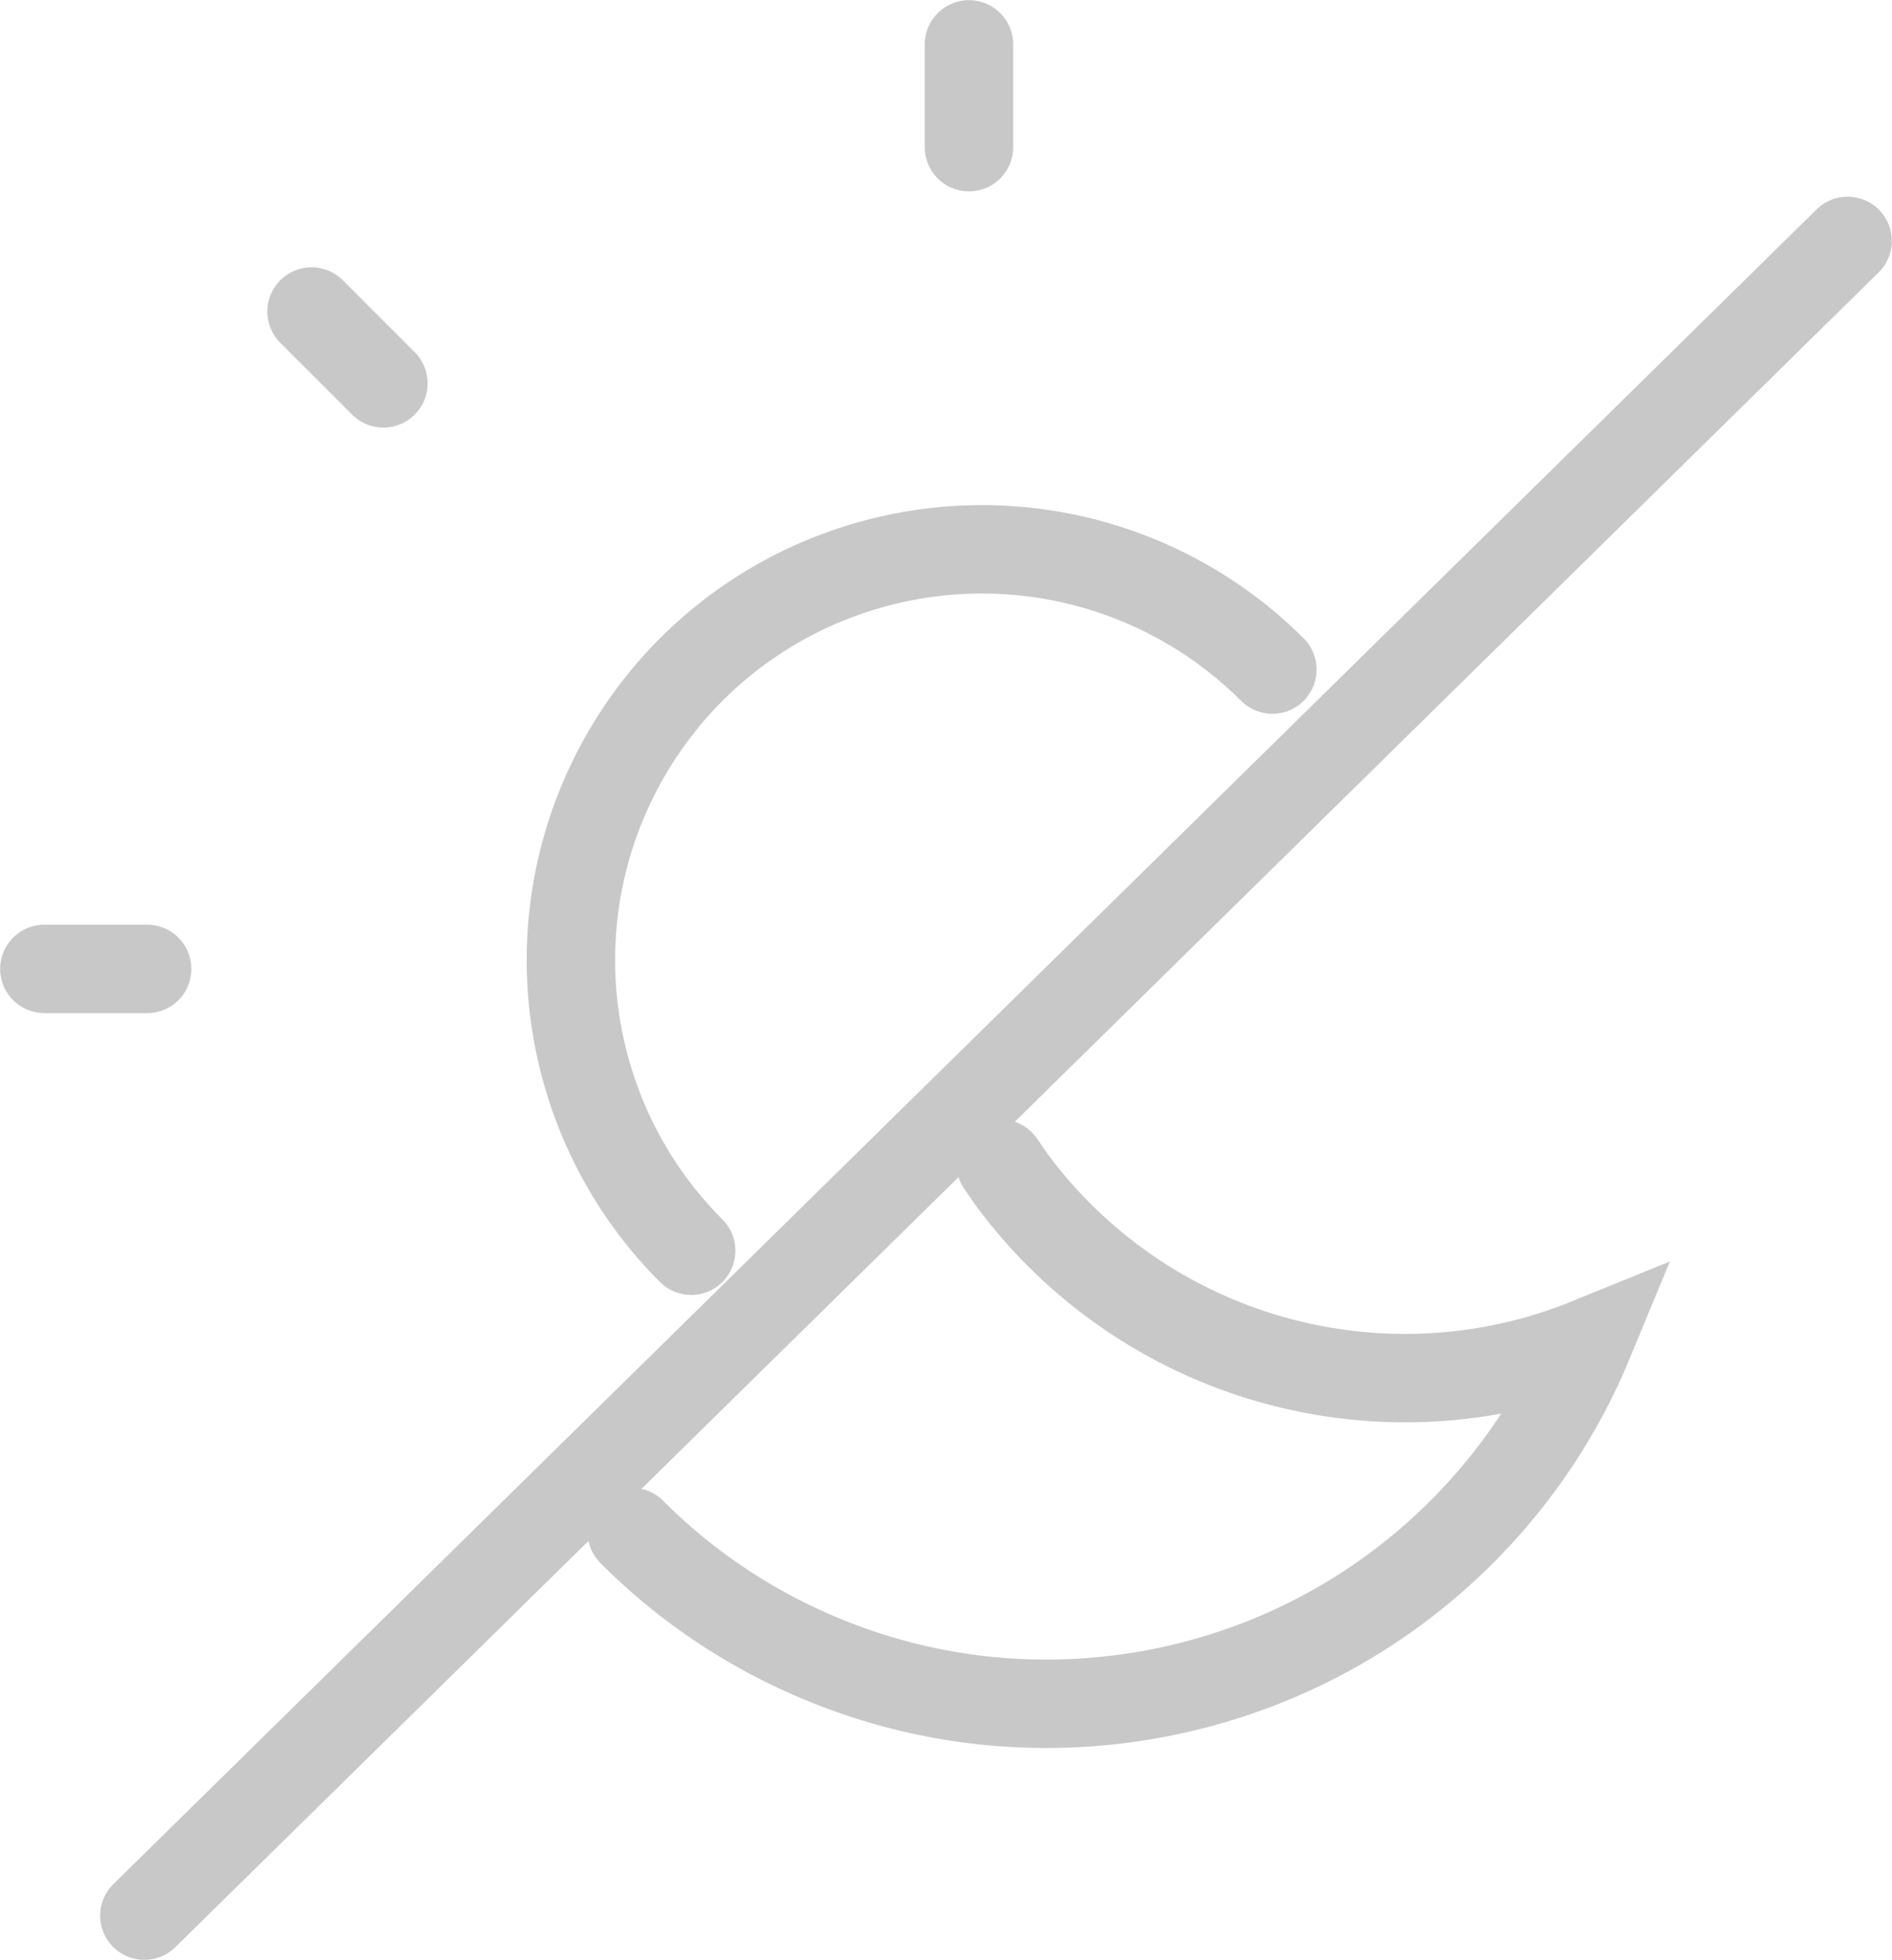<svg xmlns="http://www.w3.org/2000/svg" id="Layer_2" data-name="Layer 2" viewBox="0 0 60.55 62.73"><defs><style> .cls-1 { fill: none; stroke: #c8c8c8; stroke-linecap: round; stroke-miterlimit: 10; stroke-width: 2.83px; } </style></defs><g id="Layer_1-2" data-name="Layer 1"><g><path class="cls-1" d="M22.12,40.03c-1.22-1.22-2.19-2.67-2.85-4.27-.66-1.6-1-3.31-1-5.03s.34-3.44,1-5.03,1.63-3.05,2.85-4.27c1.22-1.22,2.67-2.19,4.27-2.85,1.6-.66,3.31-1,5.03-1s3.44.34,5.03,1c1.6.66,3.05,1.63,4.27,2.85"></path><path class="cls-1" d="M32.02,37.24l.36.52c2.06,2.79,5,4.82,8.34,5.76,3.34.94,6.9.75,10.12-.56-1.18,2.85-3.05,5.36-5.44,7.32-2.39,1.96-5.22,3.29-8.25,3.89-3.03.6-6.16.45-9.11-.45-2.95-.9-5.64-2.5-7.82-4.69"></path><line class="cls-1" x1="1.42" y1="31.01" x2="4.71" y2="31.01"></line><line class="cls-1" x1="31.01" y1="1.42" x2="31.01" y2="4.71"></line><line class="cls-1" x1="9.97" y1="9.97" x2="12.27" y2="12.27"></line><line class="cls-1" x1="4.62" y1="61.31" x2="59.13" y2="7.71"></line></g></g></svg>